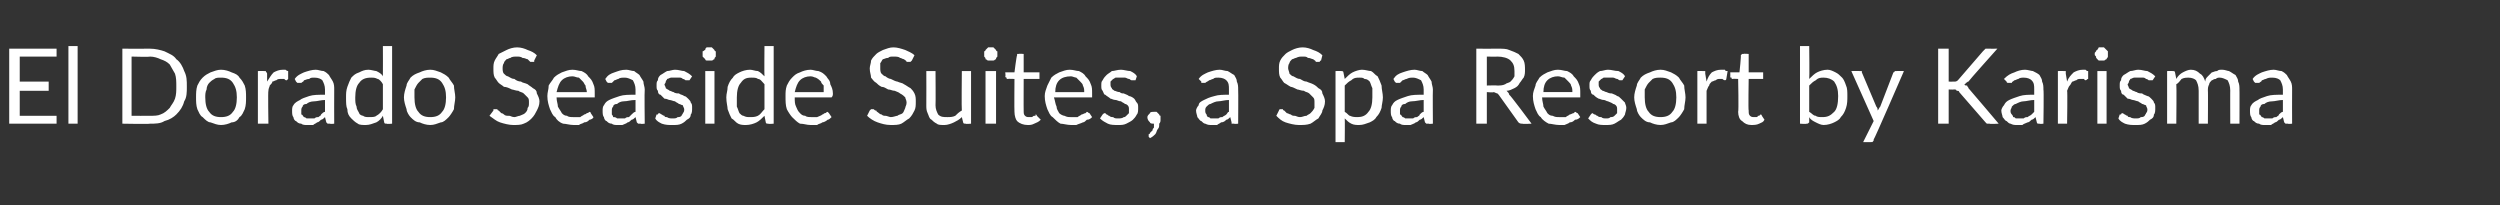 <?xml version="1.0" standalone="no"?><!DOCTYPE svg PUBLIC "-//W3C//DTD SVG 1.1//EN" "http://www.w3.org/Graphics/SVG/1.1/DTD/svg11.dtd"><svg xmlns="http://www.w3.org/2000/svg" version="1.1" width="190px" height="15.6px" viewBox="0 -3 190 15.6" style="top:-3px"><rect x="0" y="-3" width="190" height="15.6" fill="#333333" stroke="none"/><desc>El Dorado Seaside Suites, a Spa Resort by Karisma</desc><defs/><g id="Polygon271212"><path d="m4.3 5.8l0 .6l-3.6 0l0-5.7l3.6 0l0 .6l-2.8 0l0 1.9l2.2 0l0 .7l-2.2 0l0 1.9l2.8 0zm1.6-5.3l0 5.9l-.7 0l0-5.9l.7 0zm8.3 3.1c0 .4 0 .8-.2 1.1c-.1.4-.3.7-.6 1c-.2.2-.5.4-.9.5c-.3.2-.7.2-1.1.2c-.01.04-2.1 0-2.1 0l0-5.7c0 0 2.09.01 2.1 0c.4 0 .8.1 1.1.2c.4.2.7.3.9.6c.3.2.5.6.6.9c.2.4.2.7.2 1.2zm-.8 0c0-.4 0-.7-.1-1c-.1-.2-.3-.5-.4-.7c-.2-.2-.4-.3-.7-.4c-.2-.1-.5-.2-.8-.2c-.01.04-1.4 0-1.4 0l0 4.5c0 0 1.39.01 1.4 0c.3 0 .6 0 .8-.1c.3-.1.5-.3.7-.5c.1-.2.3-.4.4-.7c.1-.3.1-.6.1-.9zm3.4-1.3c.3 0 .6.1.8.2c.3.1.5.2.6.4c.2.2.3.4.4.6c.1.3.1.6.1.9c0 .3 0 .6-.1.9c-.1.2-.2.5-.4.6c-.1.2-.3.4-.6.4c-.2.1-.5.2-.8.2c-.3 0-.5-.1-.8-.2c-.2 0-.4-.2-.6-.4c-.2-.1-.3-.4-.4-.6c-.1-.3-.1-.6-.1-.9c0-.3 0-.6.1-.9c.1-.2.2-.4.4-.6c.2-.2.4-.3.6-.4c.3-.1.5-.2.8-.2zm0 3.6c.4 0 .7-.1.9-.4c.2-.2.3-.6.3-1.1c0-.5-.1-.8-.3-1.1c-.2-.3-.5-.4-.9-.4c-.2 0-.4 0-.5.1c-.2.1-.3.2-.4.3c-.1.1-.2.3-.2.5c-.1.2-.1.4-.1.6c0 .5.1.9.3 1.1c.2.3.5.4.9.4zm3.5-2.7c.2-.3.3-.5.5-.7c.2-.1.4-.2.7-.2c.1 0 .1 0 .2 0c.1.1.2.1.2.1c0 0 0 .6 0 .6c0 0-.1.1-.1.1c-.1 0-.1 0-.2-.1c-.1 0-.2 0-.2 0c-.2 0-.3 0-.4.1c-.1 0-.2.1-.3.1c0 .1-.1.2-.2.3c0 .1-.1.2-.1.4c-.04-.02 0 2.5 0 2.5l-.8 0l0-4c0 0 .46-.01.5 0c0 0 .1 0 .1 0c0 .1.1.1.1.2c0 0 0 .6 0 .6zm4.4 1.4c-.3 0-.6.1-.8.1c-.3 0-.5.1-.6.2c-.2 0-.3.1-.3.2c-.1.1-.1.2-.1.3c0 .1 0 .2 0 .3c.1 0 .1.1.2.2c0 0 .1 0 .2.1c.1 0 .2 0 .2 0c.2 0 .3 0 .4 0c.1-.1.2-.1.3-.1c.1-.1.2-.1.2-.2c.1-.1.2-.2.3-.2c0 0 0-.9 0-.9zm-2.3-1.6c.2-.3.5-.4.7-.5c.3-.1.6-.2.9-.2c.2 0 .4.1.6.1c.2.1.3.2.4.3c.1.2.2.3.3.5c.1.2.1.4.1.6c-.01.05 0 2.6 0 2.6c0 0-.33.04-.3 0c-.1 0-.2 0-.2 0c0 0-.1-.1-.1-.1c0 0-.1-.4-.1-.4c-.1.1-.2.2-.3.2c-.1.1-.2.2-.3.2c-.1.1-.2.1-.3.2c-.2 0-.3 0-.5 0c-.1 0-.3 0-.4-.1c-.2 0-.3-.1-.4-.2c-.1 0-.2-.2-.2-.3c-.1-.1-.1-.3-.1-.5c0-.1 0-.3.1-.4c.1-.2.3-.3.5-.4c.1-.1.4-.2.7-.3c.3-.1.7-.1 1.2-.1c0 0 0-.4 0-.4c0-.3-.1-.5-.2-.7c-.1-.1-.3-.2-.6-.2c-.2 0-.3 0-.4.1c-.2 0-.3.1-.4.1c0 .1-.1.1-.2.2c0 0-.1 0-.2 0c0 0-.1 0-.1 0c0 0-.1-.1-.1-.1c0 0-.1-.2-.1-.2zm6.7.4c-.1-.2-.3-.4-.4-.4c-.2-.1-.3-.1-.5-.1c-.4 0-.7.1-.9.4c-.2.2-.3.6-.3 1.1c0 .3 0 .5.1.7c0 .2.1.3.2.5c0 .1.2.2.3.2c.1.1.3.1.4.1c.3 0 .5 0 .6-.1c.2-.1.4-.3.5-.5c0 0 0-1.9 0-1.9zm.7-2.9l0 5.9c0 0-.4.04-.4 0c-.1 0-.2 0-.2-.1c0 0-.1-.5-.1-.5c-.1.2-.3.4-.5.5c-.3.1-.5.2-.8.2c-.2 0-.5 0-.6-.1c-.2-.1-.4-.3-.5-.4c-.2-.2-.3-.4-.3-.7c-.1-.2-.1-.5-.1-.9c0-.3 0-.5.1-.8c.1-.3.2-.5.3-.7c.2-.2.3-.3.6-.4c.2-.1.4-.2.7-.2c.2 0 .5.1.6.1c.2.1.4.2.5.4c.01-.01 0-2.3 0-2.3l.7 0zm2.9 1.8c.3 0 .5.1.8.2c.2.1.4.2.6.4c.1.2.3.4.4.6c0 .3.1.6.1.9c0 .3-.1.6-.1.9c-.1.2-.3.5-.4.6c-.2.2-.4.4-.6.4c-.3.1-.5.2-.8.2c-.3 0-.6-.1-.8-.2c-.3 0-.5-.2-.7-.4c-.1-.1-.3-.4-.3-.6c-.1-.3-.2-.6-.2-.9c0-.3.1-.6.2-.9c0-.2.2-.4.3-.6c.2-.2.4-.3.7-.4c.2-.1.5-.2.8-.2zm0 3.6c.4 0 .7-.1.9-.4c.2-.2.3-.6.3-1.1c0-.5-.1-.8-.3-1.1c-.2-.3-.5-.4-.9-.4c-.2 0-.4 0-.6.1c-.1.1-.2.2-.3.3c-.1.1-.2.3-.3.5c0 .2 0 .4 0 .6c0 .5.1.9.3 1.1c.2.3.5.4.9.4zm7.9-4.3c0 0 0 .1 0 .1c-.1 0-.1 0-.1 0c-.1 0-.1 0-.2 0c-.1-.1-.1-.1-.2-.2c-.1 0-.2-.1-.4-.1c-.1-.1-.3-.1-.4-.1c-.2 0-.4 0-.5.1c-.1 0-.2.1-.3.1c-.1.1-.2.2-.2.3c-.1.1-.1.3-.1.4c0 .1 0 .3.1.4c.1.1.2.2.3.2c.2.1.3.2.5.2c.1.1.3.2.5.2c.1.1.3.1.5.2c.1.1.3.2.4.3c.2.1.3.2.3.4c.1.2.2.4.2.6c0 .3-.1.5-.2.7c-.1.2-.2.4-.4.6c-.1.1-.3.3-.6.4c-.2.1-.5.1-.8.1c-.3 0-.7-.1-1-.2c-.3-.1-.5-.3-.8-.5c0 0 .3-.4.3-.4c0 0 0-.1 0-.1c.1 0 .1 0 .1 0c.1 0 .1 0 .2 0c0 .1.1.1.1.1c.1.1.1.1.2.2c.1 0 .2.1.2.1c.1.1.2.1.4.1c.1 0 .2.1.4.1c.1 0 .3-.1.4-.1c.2-.1.3-.1.4-.2c.1-.1.2-.2.2-.4c.1-.1.1-.2.1-.4c0-.2 0-.3-.1-.4c-.1-.1-.2-.2-.3-.3c-.1-.1-.3-.1-.4-.2c-.2 0-.4-.1-.5-.1c-.2-.1-.4-.2-.6-.2c-.1-.1-.3-.2-.4-.3c-.1-.1-.2-.3-.3-.4c-.1-.2-.1-.4-.1-.7c0-.2 0-.4.1-.6c.1-.2.2-.3.3-.5c.2-.1.4-.2.6-.3c.2-.1.5-.2.8-.2c.3 0 .6.1.8.2c.3.1.5.2.7.4c0 0-.2.4-.2.4zm4 2.4c0-.2-.1-.3-.1-.5c-.1-.1-.1-.2-.2-.3c-.1-.1-.2-.2-.3-.3c-.2 0-.3-.1-.5-.1c-.3 0-.6.1-.8.3c-.2.2-.3.5-.4.9c0 0 2.3 0 2.3 0zm.5 1.9c0 .1-.2.2-.3.2c-.1.1-.2.2-.4.2c-.1.1-.3.1-.4.2c-.2 0-.3 0-.4 0c-.3 0-.6-.1-.8-.1c-.3-.1-.5-.3-.6-.5c-.2-.1-.3-.4-.4-.6c-.1-.3-.2-.6-.2-1c0-.3.1-.5.1-.8c.1-.2.3-.4.4-.6c.2-.2.4-.3.6-.4c.3-.1.5-.2.8-.2c.3 0 .5.1.7.1c.2.1.4.2.5.4c.2.2.3.3.4.6c.1.2.1.4.1.7c0 .1 0 .2 0 .3c-.1 0-.1 0-.2 0c0 0-2.7 0-2.7 0c0 .3.1.5.1.7c.1.2.2.3.3.5c.1.1.2.2.4.2c.1.1.3.1.5.1c.2 0 .3 0 .5 0c.1-.1.2-.1.3-.2c.1 0 .2-.1.2-.1c.1 0 .2-.1.2-.1c.1 0 .1.1.1.1c0 0 .2.3.2.3zm3.2-1.3c-.4 0-.6.1-.9.1c-.2 0-.4.1-.5.2c-.2 0-.3.1-.3.2c-.1.1-.1.2-.1.3c0 .1 0 .2 0 .3c0 0 .1.1.1.2c.1 0 .2 0 .3.1c0 0 .1 0 .2 0c.1 0 .3 0 .4 0c.1-.1.2-.1.3-.1c.1-.1.1-.1.2-.2c.1-.1.2-.2.3-.2c0 0 0-.9 0-.9zm-2.3-1.6c.2-.3.4-.4.7-.5c.3-.1.5-.2.9-.2c.2 0 .4.1.6.1c.1.1.3.2.4.3c.1.2.2.3.3.5c0 .2.1.4.1.6c-.03.05 0 2.6 0 2.6c0 0-.35.04-.3 0c-.1 0-.2 0-.2 0c0 0-.1-.1-.1-.1c0 0-.1-.4-.1-.4c-.1.1-.2.2-.3.2c-.1.1-.2.2-.3.2c-.1.1-.2.1-.4.2c-.1 0-.2 0-.4 0c-.1 0-.3 0-.4-.1c-.2 0-.3-.1-.4-.2c-.1 0-.2-.2-.2-.3c-.1-.1-.1-.3-.1-.5c0-.1 0-.3.1-.4c.1-.2.2-.3.4-.4c.2-.1.5-.2.8-.3c.3-.1.7-.1 1.2-.1c0 0 0-.4 0-.4c0-.3-.1-.5-.2-.7c-.2-.1-.4-.2-.6-.2c-.2 0-.4 0-.5.1c-.1 0-.2.1-.3.1c-.1.1-.1.1-.2.2c-.1 0-.1 0-.2 0c0 0-.1 0-.1 0c0 0-.1-.1-.1-.1c0 0-.1-.2-.1-.2zm6.4.1c0 0-.1 0-.1 0c-.1 0-.1 0-.2 0c0 0-.1-.1-.2-.1c0 0-.1-.1-.2-.1c-.1 0-.2 0-.4 0c-.1 0-.2 0-.3 0c-.1 0-.2.1-.3.1c0 .1-.1.1-.1.2c0 .1-.1.2-.1.2c0 .1.1.2.1.3c.1.1.2.1.3.2c.1 0 .2.1.3.1c.1.1.3.1.4.1c.1.1.3.1.4.2c.1 0 .2.1.3.2c.1.1.2.2.2.3c.1.1.1.2.1.4c0 .2 0 .4-.1.5c0 .2-.1.3-.3.4c-.1.1-.2.2-.4.3c-.2.1-.4.1-.7.1c-.3 0-.5 0-.8-.1c-.2-.1-.4-.2-.5-.4c0 0 .1-.3.1-.3c0 0 .1 0 .1 0c0-.1.1-.1.1-.1c.1 0 .1.1.2.1c0 0 .1.1.2.1c0 .1.1.1.2.1c.1.1.3.1.4.1c.2 0 .3 0 .4-.1c.1 0 .2 0 .3-.1c0-.1.1-.1.1-.2c.1-.1.1-.2.1-.3c0-.1-.1-.2-.1-.3c-.1 0-.2-.1-.3-.1c-.1-.1-.2-.1-.3-.2c-.1 0-.3-.1-.4-.1c-.1 0-.2-.1-.4-.1c-.1-.1-.2-.2-.3-.3c-.1 0-.2-.1-.2-.3c-.1-.1-.1-.2-.1-.4c0-.2 0-.3.1-.4c0-.2.1-.3.2-.4c.2-.1.3-.2.5-.3c.2 0 .4-.1.6-.1c.3 0 .5.1.7.1c.2.1.4.2.6.4c0 0-.2.3-.2.3zm1.9-.7l0 4l-.7 0l0-4l.7 0zm.1-1.3c0 .1 0 .1 0 .2c-.1.1-.1.1-.1.2c-.1 0-.1.1-.2.1c-.1 0-.1 0-.2 0c-.1 0-.1 0-.2 0c-.1 0-.1-.1-.1-.1c-.1-.1-.1-.1-.2-.2c0-.1 0-.1 0-.2c0-.1 0-.1 0-.2c.1 0 .1-.1.2-.1c0-.1 0-.1.1-.2c.1 0 .1 0 .2 0c.1 0 .1 0 .2 0c.1.1.1.1.2.2c0 0 0 .1.1.1c0 .1 0 .1 0 .2zm3.7 2.3c-.2-.2-.3-.4-.5-.4c-.1-.1-.3-.1-.5-.1c-.4 0-.6.1-.8.4c-.2.2-.3.6-.3 1.1c0 .3 0 .5 0 .7c.1.2.1.3.2.5c.1.1.2.2.3.2c.2.1.3.1.5.1c.2 0 .4 0 .6-.1c.2-.1.3-.3.5-.5c0 0 0-1.9 0-1.9zm.7-2.9l0 5.9c0 0-.44.04-.4 0c-.1 0-.2 0-.2-.1c0 0-.1-.5-.1-.5c-.2.2-.4.4-.6.5c-.2.1-.5.2-.8.2c-.2 0-.4 0-.6-.1c-.2-.1-.3-.3-.5-.4c-.1-.2-.2-.4-.3-.7c0-.2-.1-.5-.1-.9c0-.3.1-.5.1-.8c.1-.3.2-.5.4-.7c.1-.2.3-.3.5-.4c.2-.1.5-.2.8-.2c.2 0 .4.1.6.1c.2.1.3.2.5.4c-.02-.01 0-2.3 0-2.3l.7 0zm3.8 3.5c0-.2 0-.3 0-.5c-.1-.1-.2-.2-.2-.3c-.1-.1-.2-.2-.4-.3c-.1 0-.2-.1-.4-.1c-.3 0-.6.1-.8.3c-.2.2-.3.5-.4.9c0 0 2.2 0 2.2 0zm.6 1.9c-.1.1-.2.2-.3.2c-.1.1-.3.2-.4.2c-.1.1-.3.1-.4.2c-.2 0-.3 0-.5 0c-.3 0-.5-.1-.8-.1c-.2-.1-.4-.3-.6-.5c-.1-.1-.3-.4-.4-.6c-.1-.3-.1-.6-.1-1c0-.3 0-.5.1-.8c.1-.2.2-.4.4-.6c.2-.2.3-.3.6-.4c.2-.1.5-.2.8-.2c.2 0 .4.1.6.1c.3.1.4.2.6.4c.1.2.3.3.3.6c.1.2.2.4.2.7c0 .1 0 .2-.1.3c0 0 0 0-.1 0c0 0-2.7 0-2.7 0c0 .3 0 .5.1.7c.1.2.1.3.3.5c.1.1.2.2.4.2c.1.1.3.1.5.1c.2 0 .3 0 .4 0c.2-.1.3-.1.4-.2c.1 0 .1-.1.2-.1c.1 0 .1-.1.2-.1c0 0 .1.1.1.1c0 0 .2.3.2.3zm6.1-4.3c0 0-.1.1-.1.1c0 0-.1 0-.1 0c0 0-.1 0-.2 0c0-.1-.1-.1-.2-.2c-.1 0-.2-.1-.3-.1c-.1-.1-.3-.1-.5-.1c-.2 0-.3 0-.4.1c-.2 0-.3.1-.4.1c-.1.1-.1.2-.2.3c0 .1 0 .3 0 .4c0 .1 0 .3.1.4c.1.1.2.2.3.2c.1.1.3.2.4.2c.2.1.4.2.5.2c.2.1.4.1.5.2c.2.1.3.2.5.3c.1.1.2.2.3.4c.1.2.1.4.1.6c0 .3 0 .5-.1.7c-.1.2-.2.4-.4.6c-.2.1-.4.3-.6.4c-.2.1-.5.1-.8.1c-.4 0-.7-.1-1-.2c-.3-.1-.6-.3-.8-.5c0 0 .2-.4.2-.4c0 0 .1-.1.1-.1c0 0 .1 0 .1 0c0 0 .1 0 .1 0c.1.1.1.1.2.1c0 .1.1.1.2.2c0 0 .1.1.2.1c.1.1.2.1.3.1c.1 0 .3.1.4.1c.2 0 .4-.1.5-.1c.1-.1.3-.1.4-.2c.1-.1.1-.2.2-.4c0-.1.1-.2.1-.4c0-.2-.1-.3-.1-.4c-.1-.1-.2-.2-.4-.3c-.1-.1-.2-.1-.4-.2c-.2 0-.3-.1-.5-.1c-.2-.1-.3-.2-.5-.2c-.2-.1-.3-.2-.4-.3c-.2-.1-.3-.3-.4-.4c0-.2-.1-.4-.1-.7c0-.2.1-.4.1-.6c.1-.2.2-.3.4-.5c.1-.1.3-.2.5-.3c.3-.1.5-.2.8-.2c.3 0 .6.1.9.2c.2.1.5.2.7.4c0 0-.2.4-.2.4zm4.5.8l0 4c0 0-.44.04-.4 0c-.1 0-.2 0-.2-.1c0 0-.1-.4-.1-.4c-.2.2-.4.3-.6.4c-.2.1-.5.2-.7.2c-.3 0-.5 0-.6-.1c-.2-.1-.3-.2-.4-.3c-.2-.1-.2-.3-.3-.5c-.1-.2-.1-.4-.1-.6c.01-.03 0-2.6 0-2.6l.7 0c0 0 .02 2.57 0 2.6c0 .3.1.5.2.7c.2.2.4.2.7.2c.2 0 .4 0 .6-.1c.1-.1.3-.3.5-.4c-.03-.03 0-3 0-3l.7 0zm1.9 0l0 4l-.8 0l0-4l.8 0zm.1-1.3c0 .1 0 .1 0 .2c-.1.1-.1.1-.1.2c-.1 0-.1.1-.2.1c-.1 0-.1 0-.2 0c-.1 0-.1 0-.2 0c-.1 0-.1-.1-.2-.1c0-.1 0-.1-.1-.2c0-.1 0-.1 0-.2c0-.1 0-.1 0-.2c.1 0 .1-.1.1-.1c.1-.1.1-.1.2-.2c.1 0 .1 0 .2 0c.1 0 .1 0 .2 0c.1.1.1.1.2.2c0 0 0 .1.1.1c0 .1 0 .1 0 .2zm2.3 5.4c-.3 0-.6-.1-.8-.3c-.1-.1-.2-.4-.2-.7c-.02-.04 0-2.5 0-2.5c0 0-.51-.02-.5 0c-.1 0-.1 0-.1-.1c0 0-.1 0-.1-.1c.04.03 0-.3 0-.3l.7 0c0 0 .16-1.29.2-1.3c0 0 0-.1 0-.1c0 0 .1 0 .1 0c.03-.03.4 0 .4 0l0 1.4l1.2 0l0 .5l-1.2 0c0 0-.01 2.42 0 2.4c0 .2 0 .3.1.4c.1.1.2.1.3.1c.1 0 .2 0 .2 0c.1 0 .1-.1.2-.1c0 0 0 0 .1 0c0-.1 0-.1 0-.1c.1 0 .1.1.1.1c0 0 .3.3.3.3c-.2.2-.3.2-.5.3c-.2.1-.3.1-.5.1zm4.3-2.5c0-.2 0-.3-.1-.5c0-.1-.1-.2-.2-.3c-.1-.1-.2-.2-.3-.3c-.1 0-.3-.1-.4-.1c-.4 0-.7.1-.9.3c-.2.2-.3.5-.3.9c0 0 2.2 0 2.2 0zm.6 1.9c-.1.1-.2.2-.4.2c-.1.1-.2.2-.3.2c-.2.1-.3.1-.5.2c-.1 0-.3 0-.4 0c-.3 0-.6-.1-.8-.1c-.2-.1-.4-.3-.6-.5c-.2-.1-.3-.4-.4-.6c-.1-.3-.2-.6-.2-1c0-.3.1-.5.2-.8c.1-.2.2-.4.3-.6c.2-.2.4-.3.6-.4c.3-.1.5-.2.8-.2c.3 0 .5.1.7.1c.2.1.4.2.5.4c.2.2.3.3.4.6c.1.2.1.4.1.7c0 .1 0 .2 0 .3c0 0-.1 0-.1 0c0 0-2.8 0-2.8 0c.1.3.1.5.2.7c0 .2.1.3.2.5c.1.1.3.2.4.2c.2.1.3.1.5.1c.2 0 .4 0 .5 0c.1-.1.2-.1.3-.2c.1 0 .2-.1.3-.1c0 0 .1-.1.1-.1c.1 0 .1.1.2.1c0 0 .2.3.2.3zm3.3-2.8c-.1 0-.1 0-.2 0c0 0-.1 0-.1 0c-.1 0-.1-.1-.2-.1c-.1 0-.2-.1-.3-.1c-.1 0-.2 0-.3 0c-.2 0-.3 0-.4 0c-.1 0-.1.1-.2.1c-.1.1-.1.1-.2.2c0 .1 0 .2 0 .2c0 .1 0 .2.1.3c0 .1.1.1.2.2c.1 0 .2.1.4.1c.1.1.2.1.3.1c.2.1.3.1.4.2c.1 0 .3.1.4.2c.1.1.1.2.2.3c.1.1.1.2.1.4c0 .2 0 .4-.1.5c-.1.2-.2.3-.3.4c-.1.1-.3.2-.5.3c-.2.1-.4.1-.6.1c-.3 0-.6 0-.8-.1c-.2-.1-.4-.2-.6-.4c0 0 .2-.3.2-.3c0 0 0 0 0 0c.1-.1.1-.1.2-.1c0 0 .1.1.1.1c.1 0 .1.1.2.1c.1.1.2.1.3.1c.1.1.2.1.4.1c.1 0 .3 0 .4-.1c.1 0 .1 0 .2-.1c.1-.1.1-.1.2-.2c0-.1 0-.2 0-.3c0-.1 0-.2-.1-.3c0 0-.1-.1-.2-.1c-.1-.1-.2-.1-.3-.2c-.2 0-.3-.1-.4-.1c-.2 0-.3-.1-.4-.1c-.1-.1-.3-.2-.4-.3c-.1 0-.1-.1-.2-.3c-.1-.1-.1-.2-.1-.4c0-.2 0-.3.1-.4c.1-.2.2-.3.3-.4c.1-.1.3-.2.4-.3c.2 0 .4-.1.7-.1c.2 0 .5.1.7.1c.2.1.4.2.5.4c0 0-.1.3-.1.3zm1 4.3c0 0 0 0 0 0c0-.1 0-.1 0-.1c0 0 0 0 0-.1c0 0 0 0 0 0c.1 0 .1-.1.1-.1c.1-.1.1-.1.2-.2c0-.1 0-.1.1-.2c0-.1 0-.2 0-.3c0 0 0 0 0 0c0 0 0 0 0 0c-.1 0-.3 0-.3-.1c-.1-.1-.2-.2-.2-.4c0-.1.1-.2.2-.3c0-.1.2-.1.3-.1c.1 0 .2 0 .2 0c.1.1.1.1.2.2c0 0 0 .1.1.1c0 .1 0 .2 0 .3c0 .1 0 .2-.1.3c0 .2 0 .3-.1.4c-.1.1-.1.3-.2.4c-.1.1-.2.2-.4.3c0 0-.1-.1-.1-.1zm6.1-2.8c-.3 0-.6.1-.8.1c-.2 0-.4.1-.6.2c-.1 0-.2.1-.3.2c-.1.1-.1.2-.1.3c0 .1 0 .2.1.3c0 0 0 .1.1.2c.1 0 .1 0 .2.1c.1 0 .2 0 .3 0c.1 0 .2 0 .3 0c.1-.1.2-.1.3-.1c.1-.1.2-.1.3-.2c.1-.1.1-.2.2-.2c0 0 0-.9 0-.9zm-2.3-1.6c.2-.3.5-.4.7-.5c.3-.1.6-.2.9-.2c.2 0 .4.1.6.1c.2.1.3.2.5.3c.1.2.2.3.2.5c.1.2.1.4.1.6c.02.05 0 2.6 0 2.6c0 0-.3.04-.3 0c-.1 0-.1 0-.2 0c0 0 0-.1 0-.1c0 0-.1-.4-.1-.4c-.1.1-.2.2-.3.2c-.1.1-.2.2-.4.2c-.1.1-.2.1-.3.2c-.1 0-.3 0-.4 0c-.2 0-.3 0-.5-.1c-.1 0-.2-.1-.3-.2c-.1 0-.2-.2-.3-.3c0-.1-.1-.3-.1-.5c0-.1.1-.3.2-.4c0-.2.2-.3.4-.4c.2-.1.4-.2.8-.3c.3-.1.7-.1 1.1-.1c0 0 0-.4 0-.4c0-.3 0-.5-.2-.7c-.1-.1-.3-.2-.6-.2c-.2 0-.3 0-.4.1c-.1 0-.2.1-.3.1c-.1.1-.2.1-.3.2c0 0-.1 0-.1 0c-.1 0-.1 0-.2 0c0 0 0-.1 0-.1c0 0-.2-.2-.2-.2zm9.3-1.4c-.1 0-.1.1-.1.1c-.1 0-.1 0-.1 0c-.1 0-.1 0-.2 0c0-.1-.1-.1-.2-.2c-.1 0-.2-.1-.4-.1c-.1-.1-.2-.1-.4-.1c-.2 0-.3 0-.5.1c-.1 0-.2.1-.3.1c-.1.1-.2.2-.2.3c-.1.1-.1.3-.1.4c0 .1.1.3.1.4c.1.1.2.2.3.2c.2.1.3.2.5.2c.2.1.3.2.5.2c.2.1.3.1.5.2c.2.1.3.2.4.3c.2.1.3.2.3.4c.1.2.2.4.2.6c0 .3-.1.5-.2.7c0 .2-.2.4-.3.6c-.2.1-.4.3-.6.4c-.3.1-.5.1-.9.1c-.3 0-.7-.1-1-.2c-.3-.1-.5-.3-.7-.5c0 0 .2-.4.2-.4c0 0 0-.1.1-.1c0 0 0 0 .1 0c0 0 0 0 .1 0c0 .1.1.1.1.1c.1.1.1.1.2.2c.1 0 .2.1.3.1c.1.1.2.1.3.1c.1 0 .2.1.4.1c.2 0 .3-.1.5-.1c.1-.1.2-.1.3-.2c.1-.1.2-.2.3-.4c0-.1 0-.2 0-.4c0-.2 0-.3-.1-.4c-.1-.1-.2-.2-.3-.3c-.1-.1-.3-.1-.4-.2c-.2 0-.4-.1-.5-.1c-.2-.1-.4-.2-.5-.2c-.2-.1-.3-.2-.5-.3c-.1-.1-.2-.3-.3-.4c-.1-.2-.1-.4-.1-.7c0-.2 0-.4.1-.6c.1-.2.2-.3.4-.5c.1-.1.3-.2.5-.3c.2-.1.5-.2.8-.2c.3 0 .6.1.8.2c.3.1.5.2.7.4c0 0-.1.4-.1.4zm1.8 3.9c.2.1.3.3.4.3c.2.1.4.1.6.1c.3 0 .6-.1.8-.4c.2-.2.3-.6.3-1.1c0-.3 0-.5 0-.7c-.1-.2-.1-.3-.2-.5c-.1-.1-.2-.2-.4-.2c-.1-.1-.2-.1-.4-.1c-.2 0-.4 0-.6.2c-.2.1-.3.2-.5.4c0 0 0 2 0 2zm0-2.5c.2-.2.4-.4.6-.5c.2-.1.5-.2.7-.2c.3 0 .5.1.7.1c.2.1.3.3.5.4c.1.2.2.4.3.7c0 .3.1.6.1.9c0 .3-.1.6-.1.8c-.1.3-.2.5-.4.7c-.1.2-.3.3-.5.4c-.3.1-.5.2-.8.2c-.2 0-.4 0-.6-.1c-.2-.1-.3-.2-.5-.4c.02.02 0 1.8 0 1.8l-.7 0l0-5.4c0 0 .43-.01.4 0c.1 0 .2 0 .2.1c0 0 .1.5.1.5zm6 1.6c-.3 0-.6.1-.9.1c-.2 0-.4.1-.5.2c-.2 0-.3.1-.3.2c-.1.1-.1.2-.1.3c0 .1 0 .2 0 .3c.1 0 .1.1.2.2c0 0 .1 0 .2.1c.1 0 .1 0 .2 0c.2 0 .3 0 .4 0c.1-.1.2-.1.3-.1c.1-.1.2-.1.2-.2c.1-.1.2-.2.3-.2c0 0 0-.9 0-.9zm-2.3-1.6c.2-.3.4-.4.7-.5c.3-.1.6-.2.9-.2c.2 0 .4.1.6.1c.1.1.3.2.4.3c.1.2.2.3.3.5c0 .2.1.4.1.6c-.02.05 0 2.6 0 2.6c0 0-.34.04-.3 0c-.1 0-.2 0-.2 0c0 0-.1-.1-.1-.1c0 0-.1-.4-.1-.4c-.1.1-.2.2-.3.2c-.1.1-.2.2-.3.2c-.1.1-.2.1-.4.2c-.1 0-.2 0-.4 0c-.1 0-.3 0-.4-.1c-.2 0-.3-.1-.4-.2c-.1 0-.2-.2-.2-.3c-.1-.1-.1-.3-.1-.5c0-.1 0-.3.1-.4c.1-.2.2-.3.4-.4c.2-.1.5-.2.8-.3c.3-.1.7-.1 1.2-.1c0 0 0-.4 0-.4c0-.3-.1-.5-.2-.7c-.2-.1-.4-.2-.6-.2c-.2 0-.3 0-.5.1c-.1 0-.2.1-.3.1c-.1.1-.1.1-.2.2c-.1 0-.1 0-.2 0c0 0-.1 0-.1 0c0 0-.1-.1-.1-.1c0 0-.1-.2-.1-.2zm7.9.5c.2 0 .4 0 .6-.1c.1-.1.3-.1.4-.2c.1-.1.2-.2.3-.4c0-.1 0-.3 0-.4c0-.4-.1-.6-.3-.8c-.2-.2-.6-.3-1-.3c0 .02-.8 0-.8 0l0 2.2c0 0 .77-.02.8 0zm2.6 2.9c0 0-.67.04-.7 0c-.1 0-.2 0-.3-.1c0 0-1.5-2.1-1.5-2.1c0 0-.1-.1-.1-.1c-.1 0-.2-.1-.3-.1c.04.05-.5 0-.5 0l0 2.4l-.8 0l0-5.7c0 0 1.6.01 1.6 0c.4 0 .7 0 .9.1c.3.1.5.2.7.3c.2.2.3.3.4.5c.1.2.1.5.1.7c0 .2 0 .4-.1.6c-.1.1-.2.3-.3.4c-.1.2-.2.3-.4.4c-.2.1-.4.2-.6.2c.1.1.2.2.2.3c.04-.04 1.7 2.2 1.7 2.2zm3.1-2.4c0-.2 0-.3-.1-.5c0-.1-.1-.2-.2-.3c-.1-.1-.2-.2-.3-.3c-.2 0-.3-.1-.5-.1c-.3 0-.6.1-.8.3c-.2.2-.3.5-.3.9c0 0 2.2 0 2.2 0zm.6 1.9c-.1.1-.2.2-.4.2c-.1.1-.2.2-.4.2c-.1.1-.2.1-.4.2c-.1 0-.3 0-.4 0c-.3 0-.6-.1-.8-.1c-.2-.1-.5-.3-.6-.5c-.2-.1-.3-.4-.4-.6c-.1-.3-.2-.6-.2-1c0-.3.1-.5.2-.8c0-.2.2-.4.3-.6c.2-.2.4-.3.6-.4c.3-.1.5-.2.8-.2c.3 0 .5.1.7.1c.2.1.4.2.5.4c.2.2.3.3.4.6c.1.2.1.4.1.7c0 .1 0 .2 0 .3c0 0-.1 0-.2 0c0 0-2.7 0-2.7 0c0 .3.1.5.1.7c.1.2.2.3.3.5c.1.1.2.2.4.2c.2.1.3.1.5.1c.2 0 .4 0 .5 0c.1-.1.2-.1.3-.2c.1 0 .2-.1.3-.1c0 0 .1-.1.1-.1c.1 0 .1.1.2.1c0 0 .2.3.2.3zm3.2-2.8c0 0 0 0-.1 0c0 0-.1 0-.1 0c-.1 0-.1-.1-.2-.1c-.1 0-.2-.1-.3-.1c-.1 0-.2 0-.3 0c-.2 0-.3 0-.4 0c-.1 0-.1.1-.2.1c-.1.1-.1.1-.2.2c0 .1 0 .2 0 .2c0 .1 0 .2.1.3c0 .1.1.1.2.2c.1 0 .2.1.3.1c.2.1.3.1.4.1c.2.1.3.1.4.2c.1 0 .2.1.3.2c.1.1.2.2.3.3c0 .1.1.2.1.4c0 .2-.1.4-.1.5c-.1.2-.2.3-.3.4c-.2.1-.3.2-.5.3c-.2.1-.4.1-.7.1c-.2 0-.5 0-.7-.1c-.3-.1-.4-.2-.6-.4c0 0 .2-.3.2-.3c0 0 0 0 0 0c.1-.1.1-.1.1-.1c.1 0 .1.1.2.1c.1 0 .1.1.2.1c.1.1.2.1.3.1c.1.1.2.1.4.1c.1 0 .2 0 .3-.1c.1 0 .2 0 .3-.1c.1-.1.1-.1.2-.2c0-.1 0-.2 0-.3c0-.1 0-.2-.1-.3c0 0-.1-.1-.2-.1c-.1-.1-.2-.1-.4-.2c-.1 0-.2-.1-.3-.1c-.2 0-.3-.1-.4-.1c-.2-.1-.3-.2-.4-.3c-.1 0-.2-.1-.2-.3c-.1-.1-.1-.2-.1-.4c0-.2 0-.3.1-.4c.1-.2.2-.3.3-.4c.1-.1.2-.2.4-.3c.2 0 .4-.1.6-.1c.3 0 .5.1.8.1c.2.1.4.2.5.4c0 0-.2.3-.2.3zm2.9-.8c.3 0 .5.1.8.2c.2.1.4.2.6.4c.1.2.3.4.4.6c0 .3.1.6.1.9c0 .3-.1.6-.1.9c-.1.2-.3.5-.4.6c-.2.2-.4.4-.6.4c-.3.1-.5.2-.8.2c-.3 0-.6-.1-.8-.2c-.3 0-.5-.2-.7-.4c-.1-.1-.3-.4-.3-.6c-.1-.3-.2-.6-.2-.9c0-.3.1-.6.2-.9c0-.2.2-.4.3-.6c.2-.2.4-.3.7-.4c.2-.1.5-.2.8-.2zm0 3.6c.4 0 .7-.1.9-.4c.2-.2.3-.6.3-1.1c0-.5-.1-.8-.3-1.1c-.2-.3-.5-.4-.9-.4c-.2 0-.4 0-.6.1c-.1.1-.2.2-.3.3c-.1.1-.2.3-.3.5c0 .2 0 .4 0 .6c0 .5.1.9.3 1.1c.2.3.5.4.9.4zm3.5-2.7c.1-.3.2-.5.4-.7c.2-.1.4-.2.7-.2c.1 0 .2 0 .3 0c0 .1.1.1.2.1c0 0-.1.6-.1.6c0 0 0 .1-.1.1c0 0-.1 0-.2-.1c0 0-.1 0-.2 0c-.1 0-.2 0-.3.1c-.1 0-.2.1-.3.1c-.1.1-.2.2-.2.3c-.1.1-.1.2-.2.4c0-.02 0 2.5 0 2.5l-.7 0l0-4c0 0 .4-.01.4 0c.1 0 .1 0 .2 0c0 .1 0 .1 0 .2c0 0 .1.6.1.6zm3.4 3.3c-.3 0-.5-.1-.7-.3c-.2-.1-.3-.4-.3-.7c.05-.04 0-2.5 0-2.5c0 0-.44-.02-.4 0c-.1 0-.1 0-.1-.1c-.1 0-.1 0-.1-.1c.01.03 0-.3 0-.3l.7 0c0 0 .14-1.29.1-1.3c0 0 .1-.1.1-.1c0 0 .1 0 .1 0c0-.03.4 0 .4 0l0 1.4l1.1 0l0 .5l-1.1 0c0 0-.04 2.42 0 2.4c0 .2 0 .3.1.4c.1.1.2.1.3.1c.1 0 .1 0 .2 0c.1 0 .1-.1.1-.1c.1 0 .1 0 .1 0c.1-.1.1-.1.1-.1c.1 0 .1.1.1.1c0 0 .2.3.2.3c-.1.2-.2.2-.4.3c-.2.1-.4.1-.6.1zm4.4-1c.2.1.3.3.5.3c.1.1.3.1.5.1c.4 0 .6-.1.9-.4c.2-.2.3-.6.3-1.2c0-.5-.1-.8-.3-1.1c-.2-.2-.5-.3-.8-.3c-.2 0-.4 0-.6.2c-.2.1-.3.2-.5.4c0 0 0 2 0 2zm0-2.5c.2-.2.4-.4.6-.5c.2-.1.5-.2.8-.2c.2 0 .4.1.6.2c.2.1.3.2.5.4c.1.1.2.3.3.6c.1.2.1.5.1.8c0 .3 0 .6-.1.9c-.1.3-.2.5-.4.7c-.1.2-.3.3-.5.4c-.2.1-.5.2-.8.2c-.2 0-.4-.1-.6-.2c-.2-.1-.4-.2-.5-.4c0 0 0 .4 0 .4c-.1.1-.1.1-.2.1c-.02.04-.5 0-.5 0l0-5.9l.7 0c0 0 .03 2.47 0 2.5zm7.2-.6c0 0-2.27 5.24-2.3 5.2c0 .1 0 .1-.1.2c0 0-.1 0-.1 0c-.03.01-.6 0-.6 0l.8-1.6l-1.7-3.8c0 0 .63-.01.6 0c.1 0 .1 0 .2 0c0 .1 0 .1 0 .1c0 0 1.1 2.6 1.1 2.6c.1.1.1.2.1.3c.1-.1.1-.2.2-.3c0 0 1-2.6 1-2.6c0 0 .1 0 .1-.1c0 0 .1 0 .1 0c.02-.01.6 0 .6 0zm3.4.8c0 0 .3.02.3 0c.1 0 .2 0 .2 0c.1 0 .2-.1.2-.1c0 0 1.9-2.2 1.9-2.2c.1-.1.1-.1.2-.2c0 0 .1 0 .2 0c0 .01.7 0 .7 0c0 0-2.22 2.48-2.2 2.5c-.1 0-.1.1-.2.1c0 .1-.1.1-.1.1c0 .1.1.1.2.1c0 .1.1.1.1.2c.03.02 2.3 2.7 2.3 2.7c0 0-.66.04-.7 0c0 0-.1 0-.1 0c0 0-.1 0-.1 0c0 0 0 0-.1-.1c0 0 0 0 0 0c0 0-2-2.3-2-2.3c0-.1-.1-.1-.2-.1c0-.1-.1-.1-.2-.1c-.04.02-.4 0-.4 0l0 2.6l-.8 0l0-5.7l.8 0l0 2.5zm6.5 1.4c-.3 0-.6.1-.8.1c-.2 0-.4.1-.6.2c-.1 0-.2.1-.3.2c0 .1-.1.2-.1.3c0 .1 0 .2.1.3c0 0 .1.1.1.2c.1 0 .1 0 .2.1c.1 0 .2 0 .3 0c.1 0 .2 0 .3 0c.1-.1.2-.1.3-.1c.1-.1.2-.1.3-.2c.1-.1.2-.2.2-.2c0 0 0-.9 0-.9zm-2.3-1.6c.3-.3.5-.4.8-.5c.2-.1.5-.2.8-.2c.2 0 .5.1.6.1c.2.1.4.2.5.3c.1.2.2.3.2.5c.1.2.1.4.1.6c.04.05 0 2.6 0 2.6c0 0-.28.04-.3 0c-.1 0-.1 0-.1 0c-.1 0-.1-.1-.1-.1c0 0-.1-.4-.1-.4c-.1.1-.2.2-.3.2c-.1.1-.2.2-.3.2c-.2.1-.3.1-.4.2c-.1 0-.3 0-.4 0c-.2 0-.3 0-.5-.1c-.1 0-.2-.1-.3-.2c-.1 0-.2-.2-.3-.3c0-.1-.1-.3-.1-.5c0-.1.1-.3.2-.4c.1-.2.2-.3.4-.4c.2-.1.5-.2.8-.3c.3-.1.7-.1 1.1-.1c0 0 0-.4 0-.4c0-.3 0-.5-.2-.7c-.1-.1-.3-.2-.6-.2c-.1 0-.3 0-.4.1c-.1 0-.2.1-.3.1c-.1.1-.2.1-.2.2c-.1 0-.2 0-.2 0c-.1 0-.1 0-.1 0c-.1 0-.1-.1-.1-.1c0 0-.2-.2-.2-.2zm4.8.2c.1-.3.3-.5.5-.7c.2-.1.4-.2.7-.2c0 0 .1 0 .2 0c.1.1.1.1.2.1c0 0 0 .6 0 .6c-.1 0-.1.1-.2.1c0 0-.1 0-.1-.1c-.1 0-.2 0-.3 0c-.1 0-.2 0-.3.1c-.1 0-.2.1-.3.1c-.1.1-.1.2-.2.3c-.1.1-.1.2-.2.4c.04-.02 0 2.5 0 2.5l-.7 0l0-4c0 0 .43-.01.4 0c.1 0 .2 0 .2 0c0 .1 0 .1 0 .2c0 0 .1.6.1.6zm3-.8l0 4l-.7 0l0-4l.7 0zm.1-1.3c0 .1 0 .1 0 .2c0 .1-.1.1-.1.2c-.1 0-.1.1-.2.1c0 0-.1 0-.2 0c-.1 0-.1 0-.2 0c0 0-.1-.1-.1-.1c-.1-.1-.1-.1-.1-.2c-.1-.1-.1-.1-.1-.2c0-.1 0-.1.1-.2c0 0 0-.1.1-.1c0-.1.1-.1.1-.2c.1 0 .1 0 .2 0c.1 0 .2 0 .2 0c.1.1.1.1.2.2c0 0 .1.1.1.1c0 .1 0 .1 0 .2zm3.4 2c0 0-.1 0-.1 0c-.1 0-.1 0-.2 0c0 0-.1-.1-.2-.1c0 0-.1-.1-.2-.1c-.1 0-.2 0-.4 0c-.1 0-.2 0-.3 0c-.1 0-.2.1-.3.1c0 .1-.1.1-.1.2c0 .1-.1.2-.1.2c0 .1.1.2.1.3c.1.1.2.1.3.2c.1 0 .2.1.3.1c.1.1.3.1.4.1c.1.1.2.1.4.2c.1 0 .2.1.3.2c.1.1.2.2.2.3c.1.1.1.2.1.4c0 .2 0 .4-.1.5c0 .2-.1.3-.3.4c-.1.1-.2.2-.4.3c-.2.1-.4.1-.7.1c-.3 0-.5 0-.8-.1c-.2-.1-.4-.2-.5-.4c0 0 .1-.3.1-.3c0 0 .1 0 .1 0c0-.1.1-.1.1-.1c.1 0 .1.1.2.1c0 0 .1.1.2.1c0 .1.1.1.2.1c.1.1.3.1.4.1c.2 0 .3 0 .4-.1c.1 0 .2 0 .3-.1c0-.1.1-.1.1-.2c.1-.1.1-.2.1-.3c0-.1-.1-.2-.1-.3c-.1 0-.2-.1-.3-.1c-.1-.1-.2-.1-.3-.2c-.1 0-.3-.1-.4-.1c-.1 0-.2-.1-.4-.1c-.1-.1-.2-.2-.3-.3c-.1 0-.2-.1-.2-.3c-.1-.1-.1-.2-.1-.4c0-.2 0-.3.1-.4c0-.2.1-.3.2-.4c.2-.1.3-.2.5-.3c.2 0 .4-.1.6-.1c.3 0 .5.1.7.1c.2.1.4.2.6.4c0 0-.2.3-.2.3zm1.1 3.3l0-4c0 0 .44-.01.4 0c.1 0 .2 0 .2.1c0 0 .1.5.1.5c.1-.2.3-.4.5-.5c.2-.1.4-.2.6-.2c.3 0 .5.1.7.3c.2.1.3.3.4.6c0-.2.1-.3.2-.4c.1-.1.2-.2.3-.3c.1 0 .2-.1.4-.1c.1-.1.2-.1.4-.1c.2 0 .4.1.5.1c.2.1.3.2.5.3c.1.2.2.3.2.5c.1.2.1.4.1.7c.01-.04 0 2.5 0 2.5l-.7 0c0 0-.01-2.54 0-2.5c0-.4-.1-.6-.2-.8c-.2-.1-.4-.2-.6-.2c-.1 0-.2 0-.3.1c-.2 0-.2.1-.3.1c-.1.1-.2.2-.2.3c-.1.2-.1.3-.1.5c.02-.04 0 2.5 0 2.5l-.7 0c0 0 0-2.54 0-2.5c0-.4-.1-.6-.2-.8c-.1-.1-.3-.2-.6-.2c-.1 0-.3 0-.5.1c-.1.1-.2.3-.4.4c.03.02 0 3 0 3l-.7 0zm8.8-1.8c-.3 0-.6.1-.8.1c-.3 0-.5.1-.6.2c-.2 0-.3.1-.3.2c-.1.1-.1.2-.1.3c0 .1 0 .2 0 .3c.1 0 .1.1.2.2c0 0 .1 0 .2.1c.1 0 .1 0 .2 0c.2 0 .3 0 .4 0c.1-.1.2-.1.3-.1c.1-.1.2-.1.2-.2c.1-.1.2-.2.3-.2c0 0 0-.9 0-.9zm-2.3-1.6c.2-.3.5-.4.7-.5c.3-.1.6-.2.9-.2c.2 0 .4.1.6.1c.2.1.3.2.4.3c.1.2.2.3.3.5c.1.2.1.4.1.6c-.01.05 0 2.6 0 2.6c0 0-.33.04-.3 0c-.1 0-.2 0-.2 0c0 0-.1-.1-.1-.1c0 0-.1-.4-.1-.4c-.1.1-.2.2-.3.2c-.1.1-.2.2-.3.2c-.1.1-.2.1-.3.2c-.2 0-.3 0-.5 0c-.1 0-.3 0-.4-.1c-.2 0-.3-.1-.4-.2c-.1 0-.2-.2-.2-.3c-.1-.1-.1-.3-.1-.5c0-.1 0-.3.1-.4c.1-.2.3-.3.5-.4c.1-.1.4-.2.7-.3c.3-.1.7-.1 1.2-.1c0 0 0-.4 0-.4c0-.3-.1-.5-.2-.7c-.1-.1-.3-.2-.6-.2c-.2 0-.3 0-.5.1c-.1 0-.2.1-.3.1c0 .1-.1.1-.2.2c0 0-.1 0-.2 0c0 0-.1 0-.1 0c0 0-.1-.1-.1-.1c0 0-.1-.2-.1-.2z" stroke="none" fill="#fff"/></g></svg>